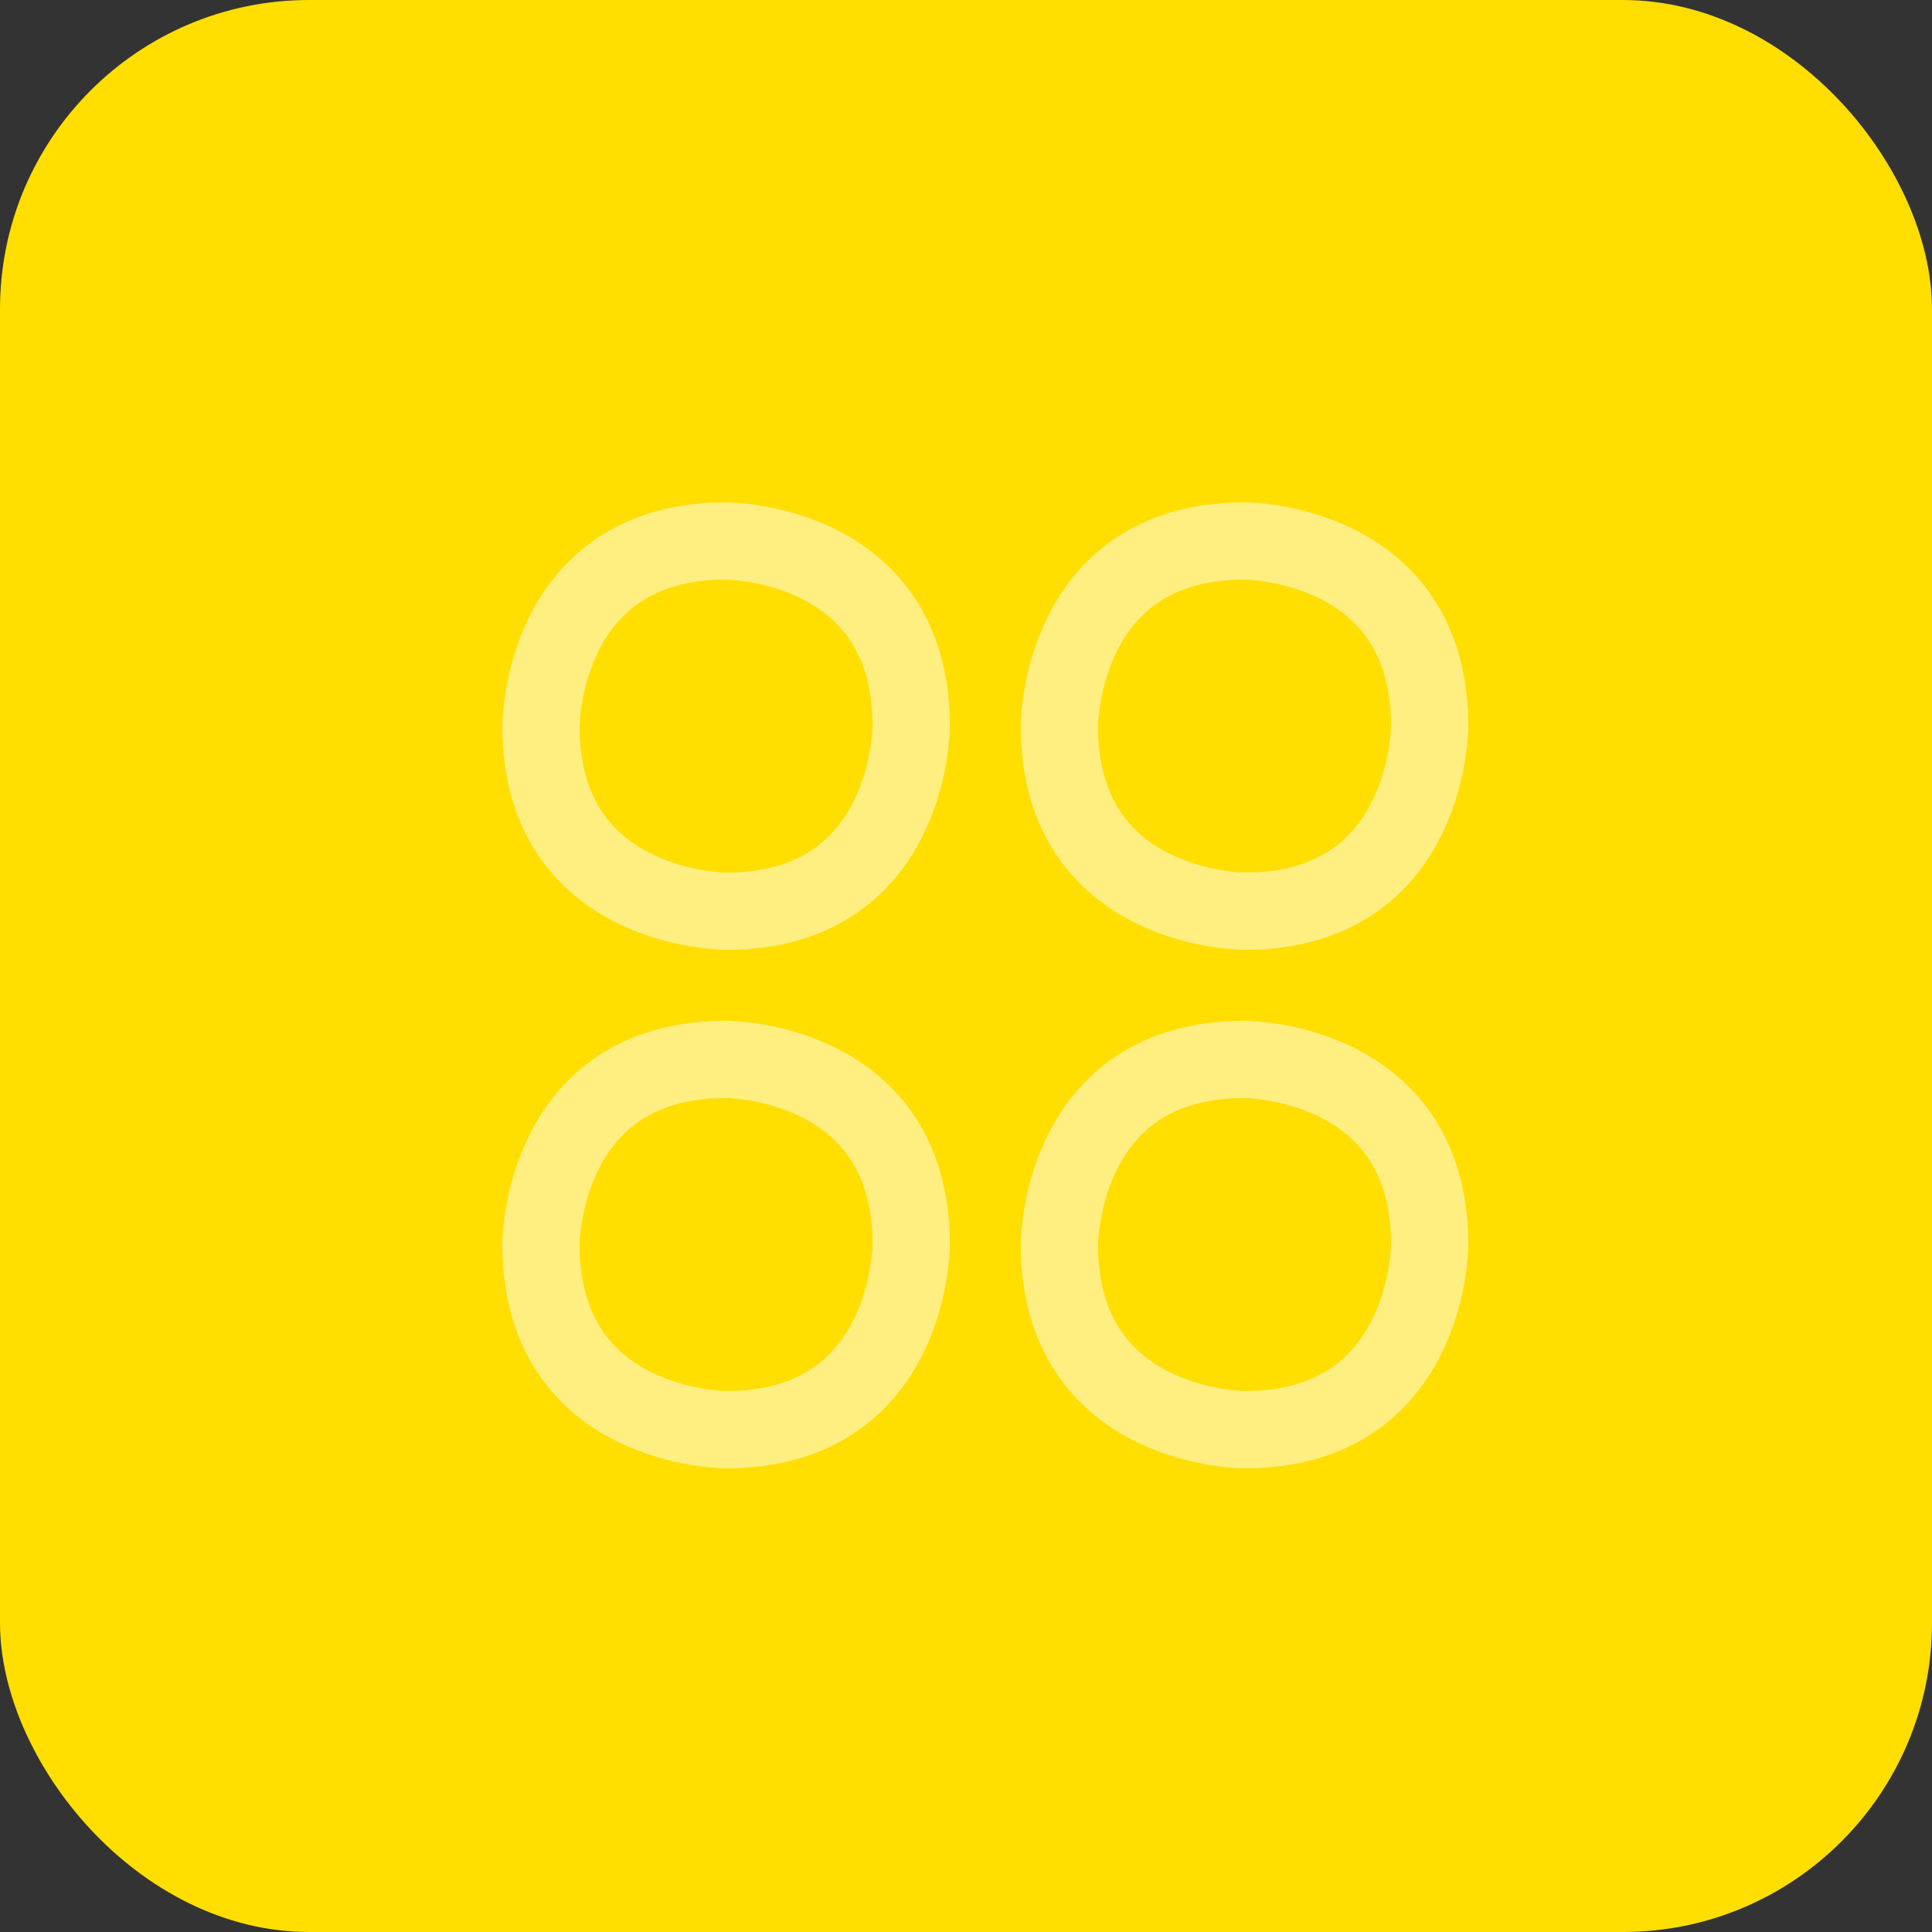 <?xml version="1.0" encoding="UTF-8"?>
<svg xmlns="http://www.w3.org/2000/svg" width="50" height="50" viewBox="0 0 50 50" fill="none">
  <rect x="0" y="0" width="50" height="50" fill="#333333" stroke="none"/>
  <rect width="50" height="50" rx="8" fill="#FFDE00"></rect>
  <path d="M18.792 14C18.792 14 23.583 14 23.583 18.792C23.583 18.792 23.583 23.583 18.792 23.583C18.792 23.583 14 23.583 14 18.792C14 18.792 14 14 18.792 14Z" fill="#FFDE00" stroke="#FFEF80" stroke-width="2" stroke-linecap="round" stroke-linejoin="round"></path>
  <path d="M32.209 14C32.209 14 37 14 37 18.792C37 18.792 37 23.583 32.209 23.583C32.209 23.583 27.417 23.583 27.417 18.792C27.417 18.792 27.417 14 32.209 14Z" fill="#FFDE00" stroke="#FFEF80" stroke-width="2" stroke-linecap="round" stroke-linejoin="round"></path>
  <path d="M18.792 27.417C18.792 27.417 23.583 27.417 23.583 32.208C23.583 32.208 23.583 37 18.792 37C18.792 37 14 37 14 32.208C14 32.208 14 27.417 18.792 27.417Z" fill="#FFDE00" stroke="#FFEF80" stroke-width="2" stroke-linecap="round" stroke-linejoin="round"></path>
  <path d="M32.209 27.417C32.209 27.417 37 27.417 37 32.208C37 32.208 37 37 32.209 37C32.209 37 27.417 37 27.417 32.208C27.417 32.208 27.417 27.417 32.209 27.417Z" fill="#FFDE00" stroke="#FFEF80" stroke-width="2" stroke-linecap="round" stroke-linejoin="round"></path>
</svg>
